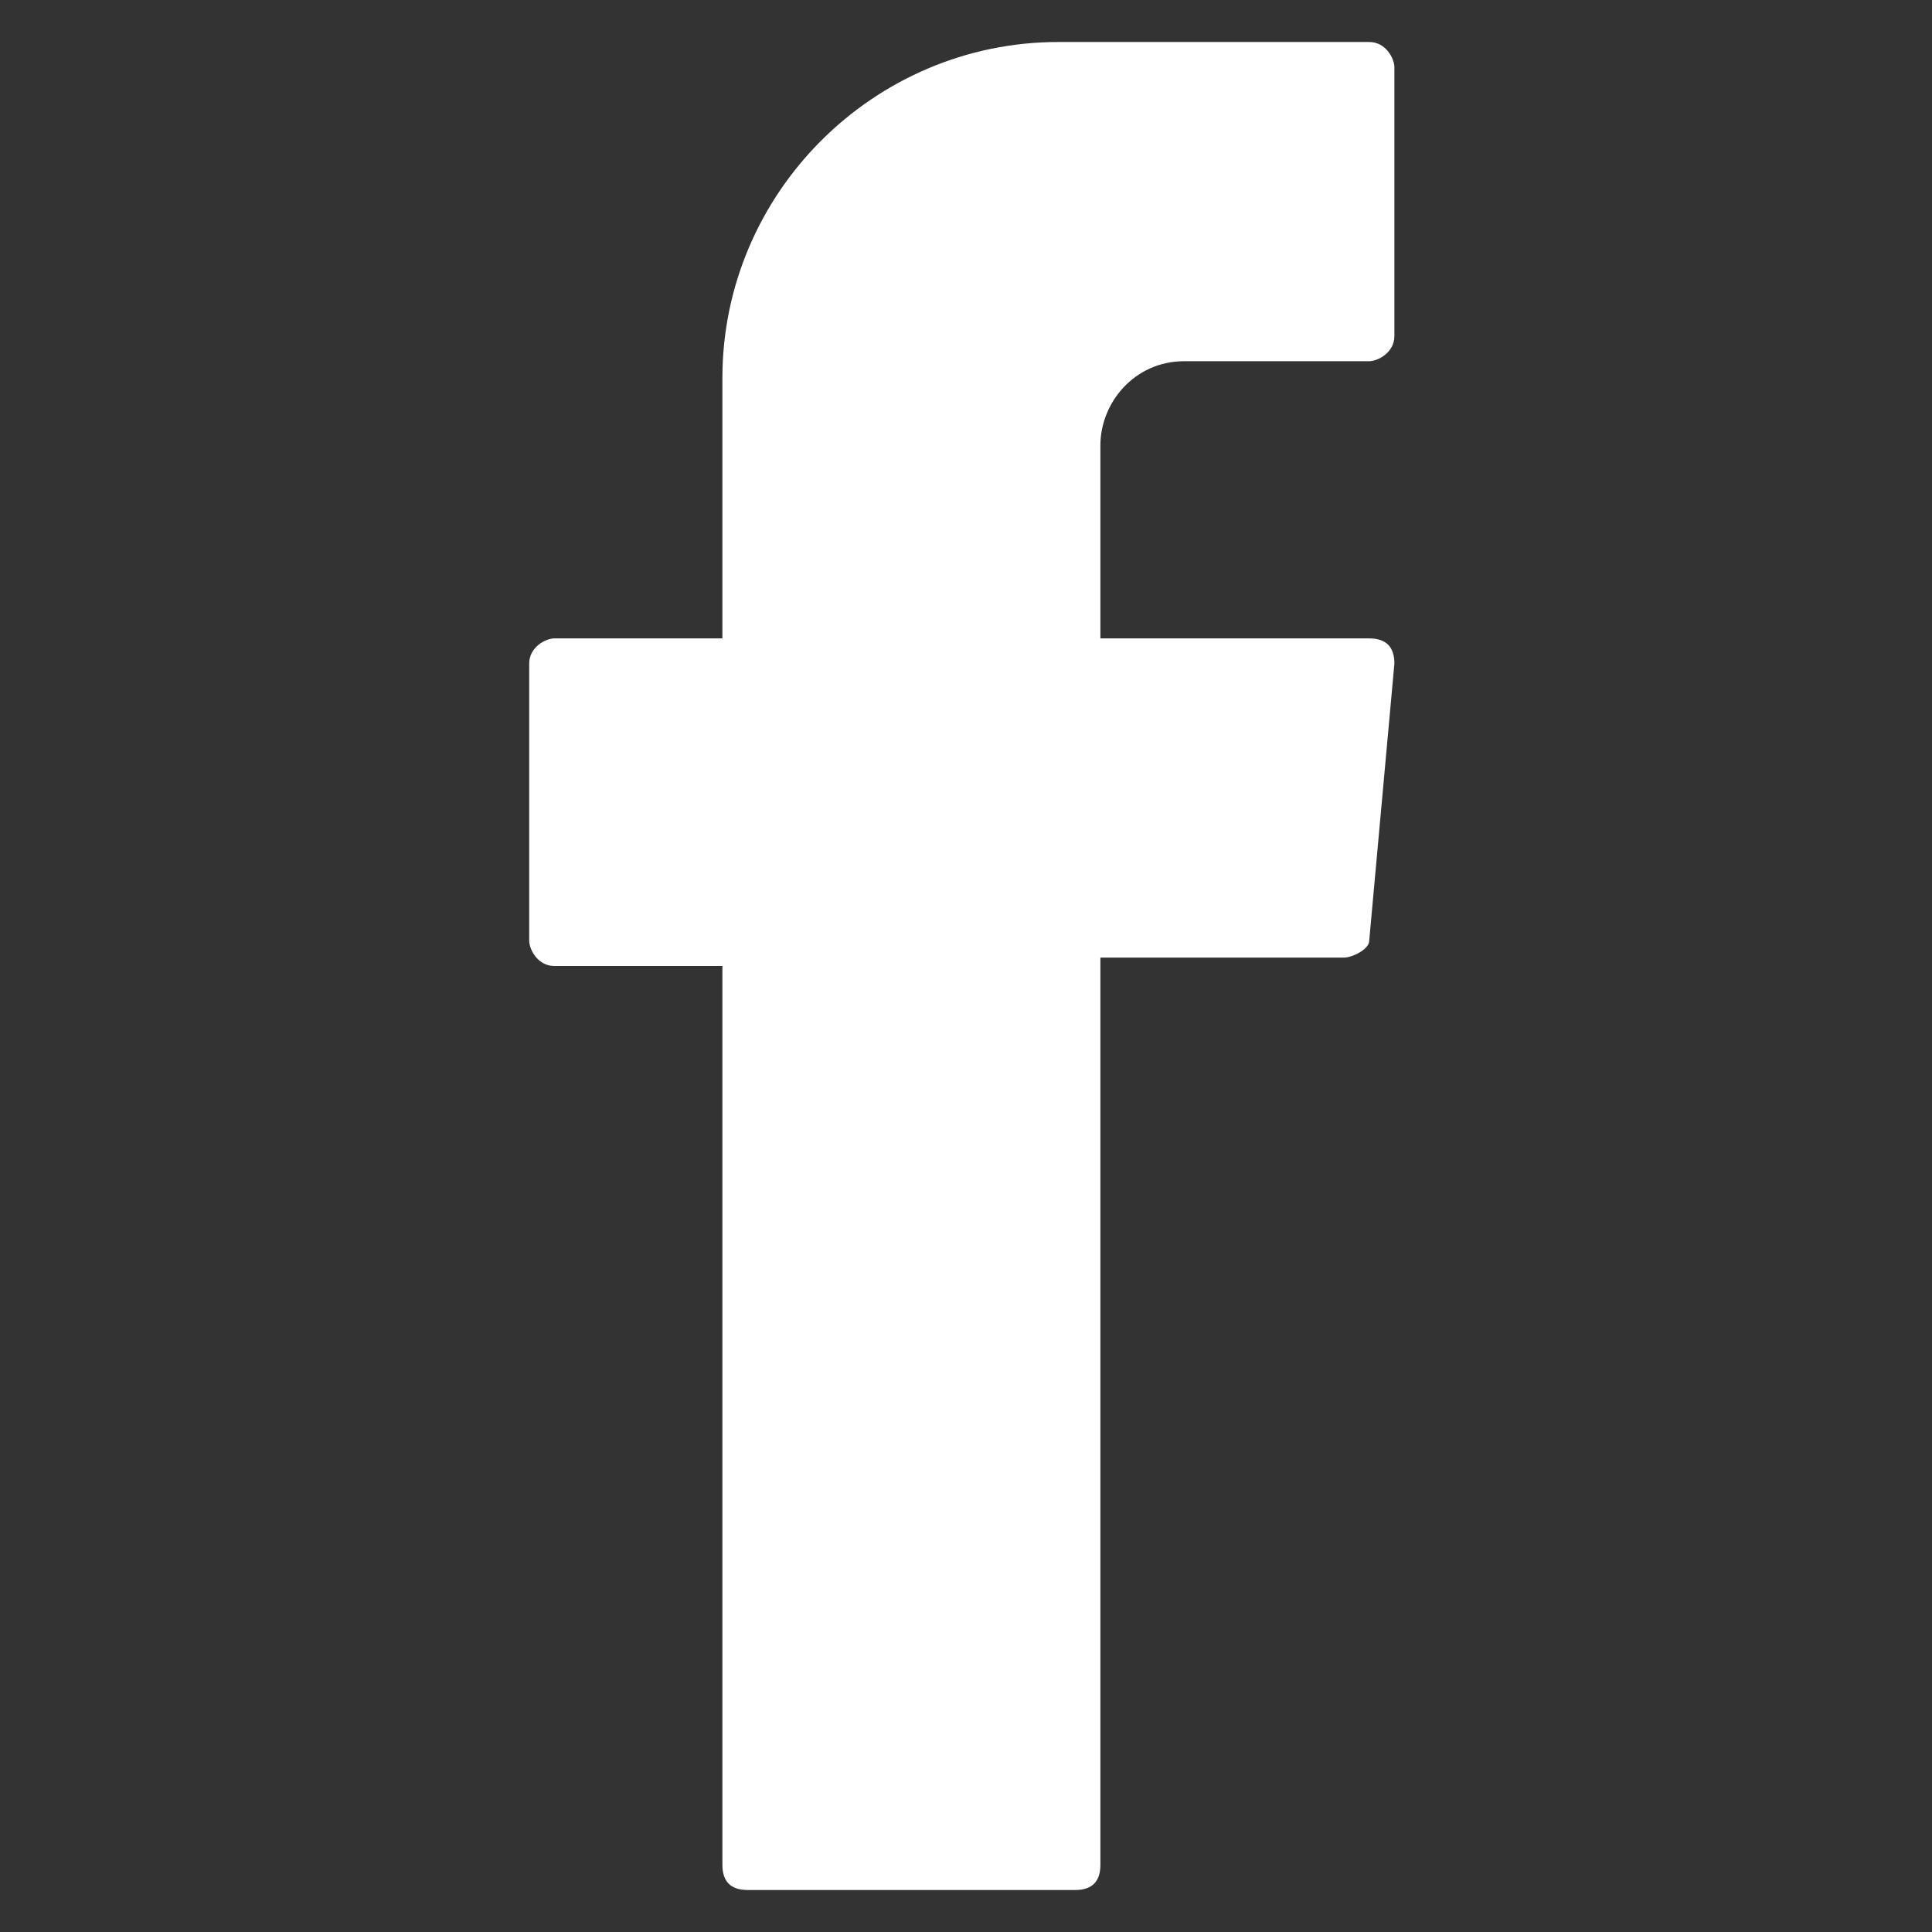 <?xml version="1.0" encoding="utf-8"?>
<!-- Generator: Adobe Illustrator 26.0.1, SVG Export Plug-In . SVG Version: 6.00 Build 0)  -->
<svg version="1.1" id="Layer_1" xmlns="http://www.w3.org/2000/svg" xmlns:xlink="http://www.w3.org/1999/xlink" x="0px" y="0px"
	 viewBox="0 0 23 23" style="enable-background:new 0 0 23 23;" xml:space="preserve">
<rect x="0" y="0" width="23" height="23" fill="#333333" stroke="none"/>
<style type="text/css">
	.st0{fill-rule:evenodd;clip-rule:evenodd;fill:#FFFFFF;}
</style>
<g id="Layer_2_00000012446530082164499100000000344296945474051254_">
	<g id="Layer_3_copy_6">
		<path class="st0" d="M8.6,11.6v10.6c0,0.2,0.1,0.3,0.3,0.3h3.9c0.2,0,0.3-0.1,0.3-0.3V11.4H16c0.1,0,0.3-0.1,0.3-0.2l0.3-3.3
			c0-0.2-0.1-0.3-0.3-0.3c0,0,0,0,0,0h-3.2V5.3c0-0.5,0.4-1,1-1h2.2c0.1,0,0.3-0.1,0.3-0.3c0,0,0,0,0,0V0.8c0-0.1-0.1-0.3-0.3-0.3
			c0,0,0,0,0,0h-3.7c-2.2,0-4,1.8-4,4l0,0v3.1h-2c-0.1,0-0.3,0.1-0.3,0.3c0,0,0,0,0,0v3.3c0,0.1,0.1,0.3,0.3,0.3c0,0,0,0,0,0h2V11.6
			z"/>
	</g>
</g>
</svg>
